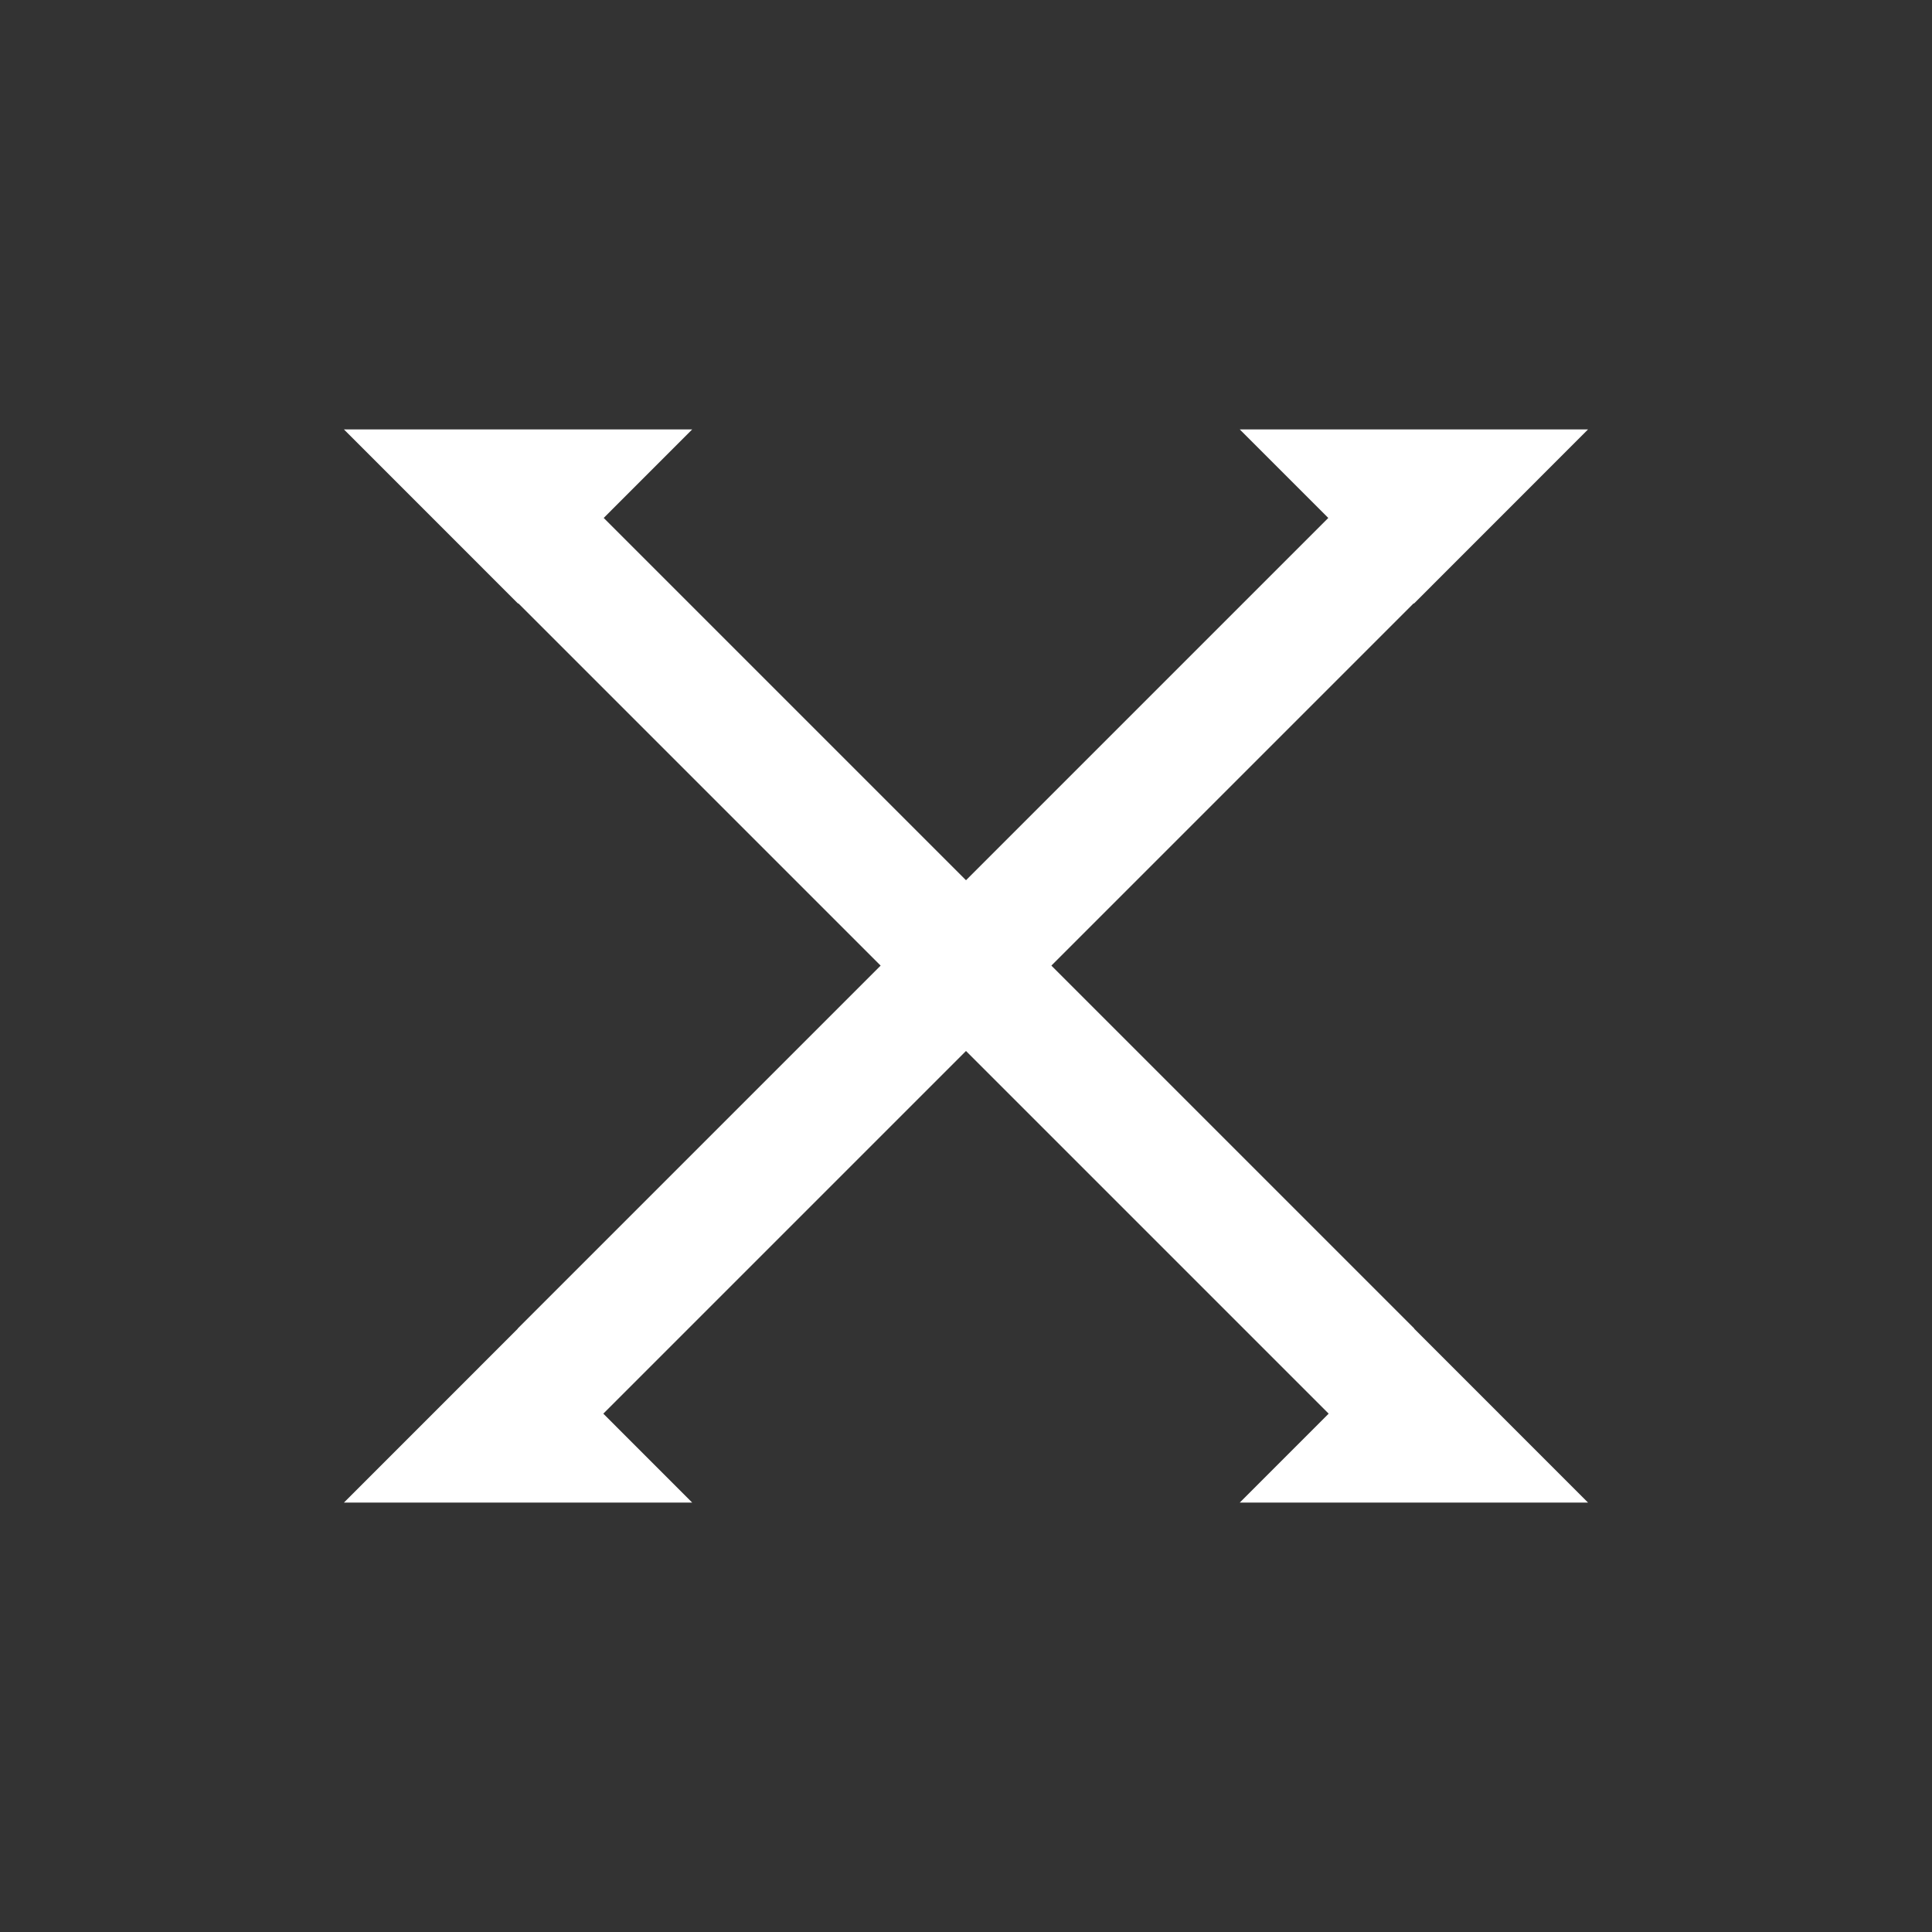 <svg xmlns="http://www.w3.org/2000/svg" width="48" height="48" viewBox="0 0 48 48" fill="none">
  <rect x="0" y="0" width="48" height="48" fill="#333333" stroke="none"/>
  <path fill-rule="evenodd" clip-rule="evenodd" d="M14.999 12.868L17.197 10.669L8.545 10.669L12.871 14.996L12.877 14.989L33.01 35.122L30.802 37.331L39.454 37.331L35.135 33.011L35.139 33.008L14.999 12.868Z" fill="white"/>
  <path fill-rule="evenodd" clip-rule="evenodd" d="M33.001 12.868L30.802 10.669L39.454 10.669L35.129 14.996L35.122 14.989L14.989 35.122L17.197 37.331L8.545 37.331L12.864 33.011L12.861 33.008L33.001 12.868Z" fill="white"/>
</svg>